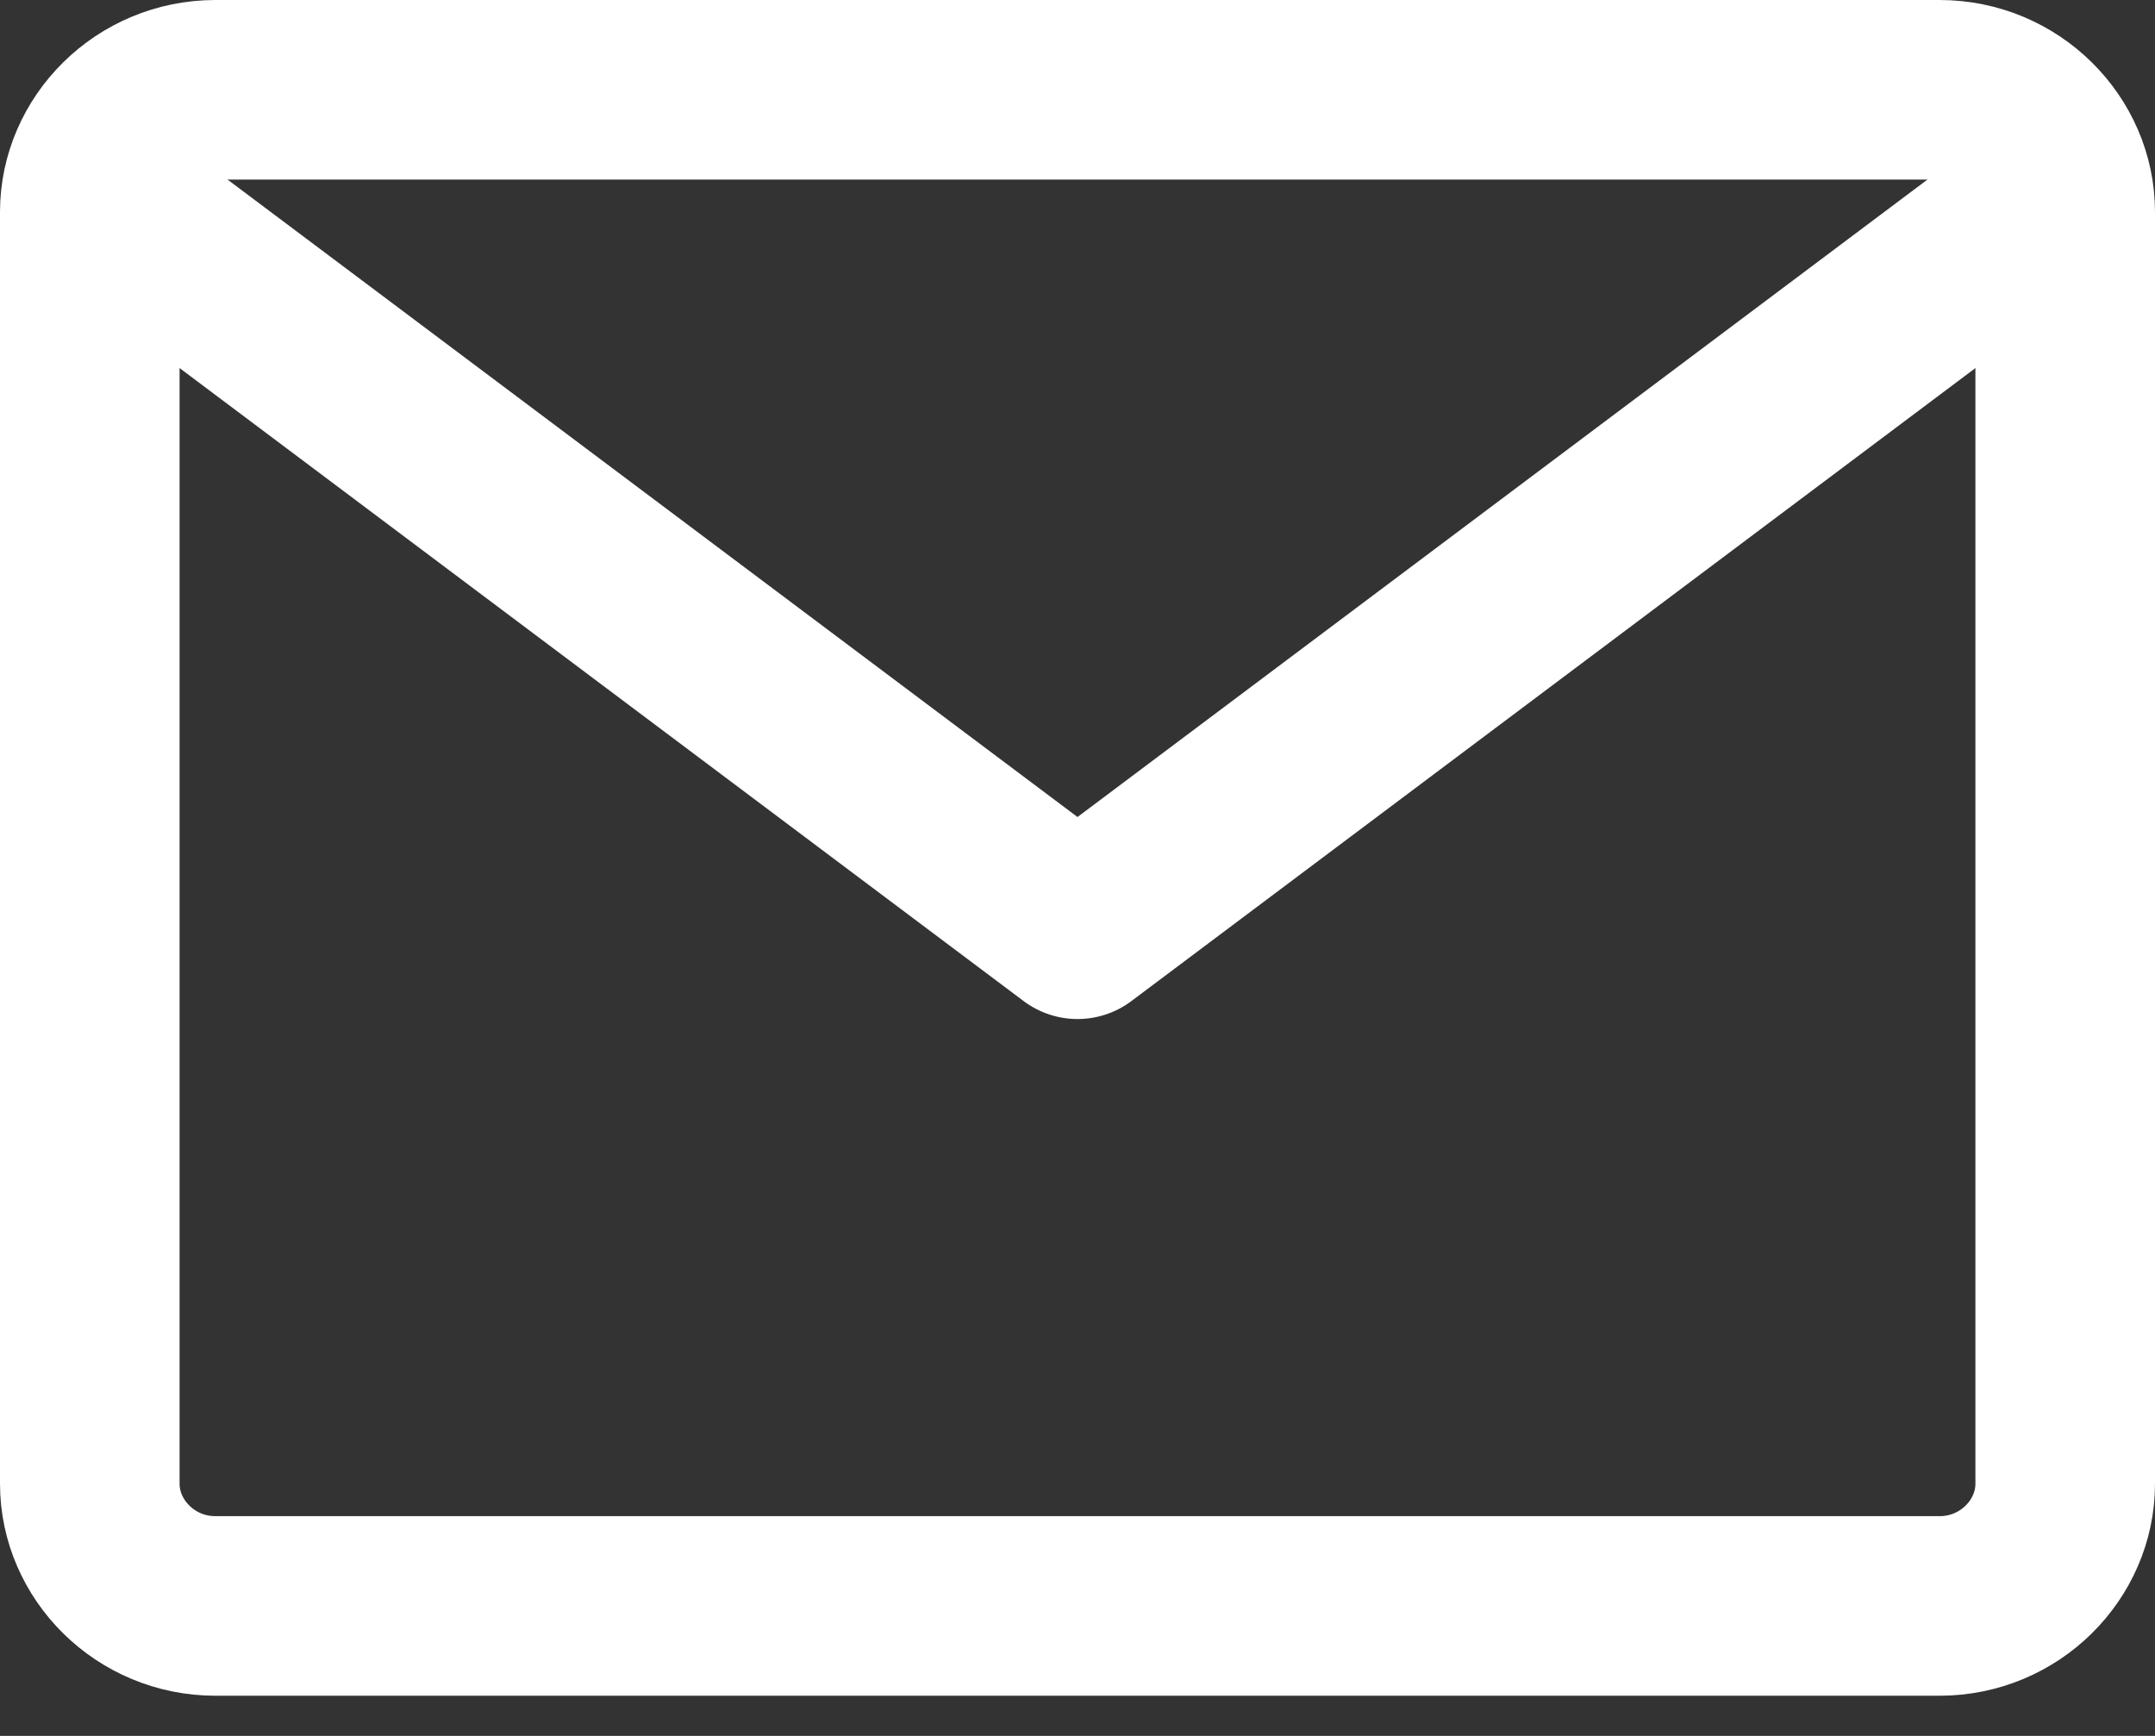 <svg width="36" height="29" viewBox="0 0 36 29" fill="none" xmlns="http://www.w3.org/2000/svg">
<rect x="0" y="0" width="36" height="29" fill="#333333" stroke="none"/>
<path d="M3.6 1.5H32.4C33.575 1.5 34.5 2.445 34.5 3.541V24.788C34.5 25.884 33.575 26.829 32.4 26.829H3.6C2.425 26.829 1.5 25.884 1.5 24.788V3.541C1.5 2.445 2.425 1.5 3.6 1.5Z" stroke="white" stroke-width="3" stroke-linecap="round" stroke-linejoin="round"/>
<path d="M34 3.524L18 15.524L2 3.524" stroke="white" stroke-width="3" stroke-linecap="round" stroke-linejoin="round"/>
</svg>
